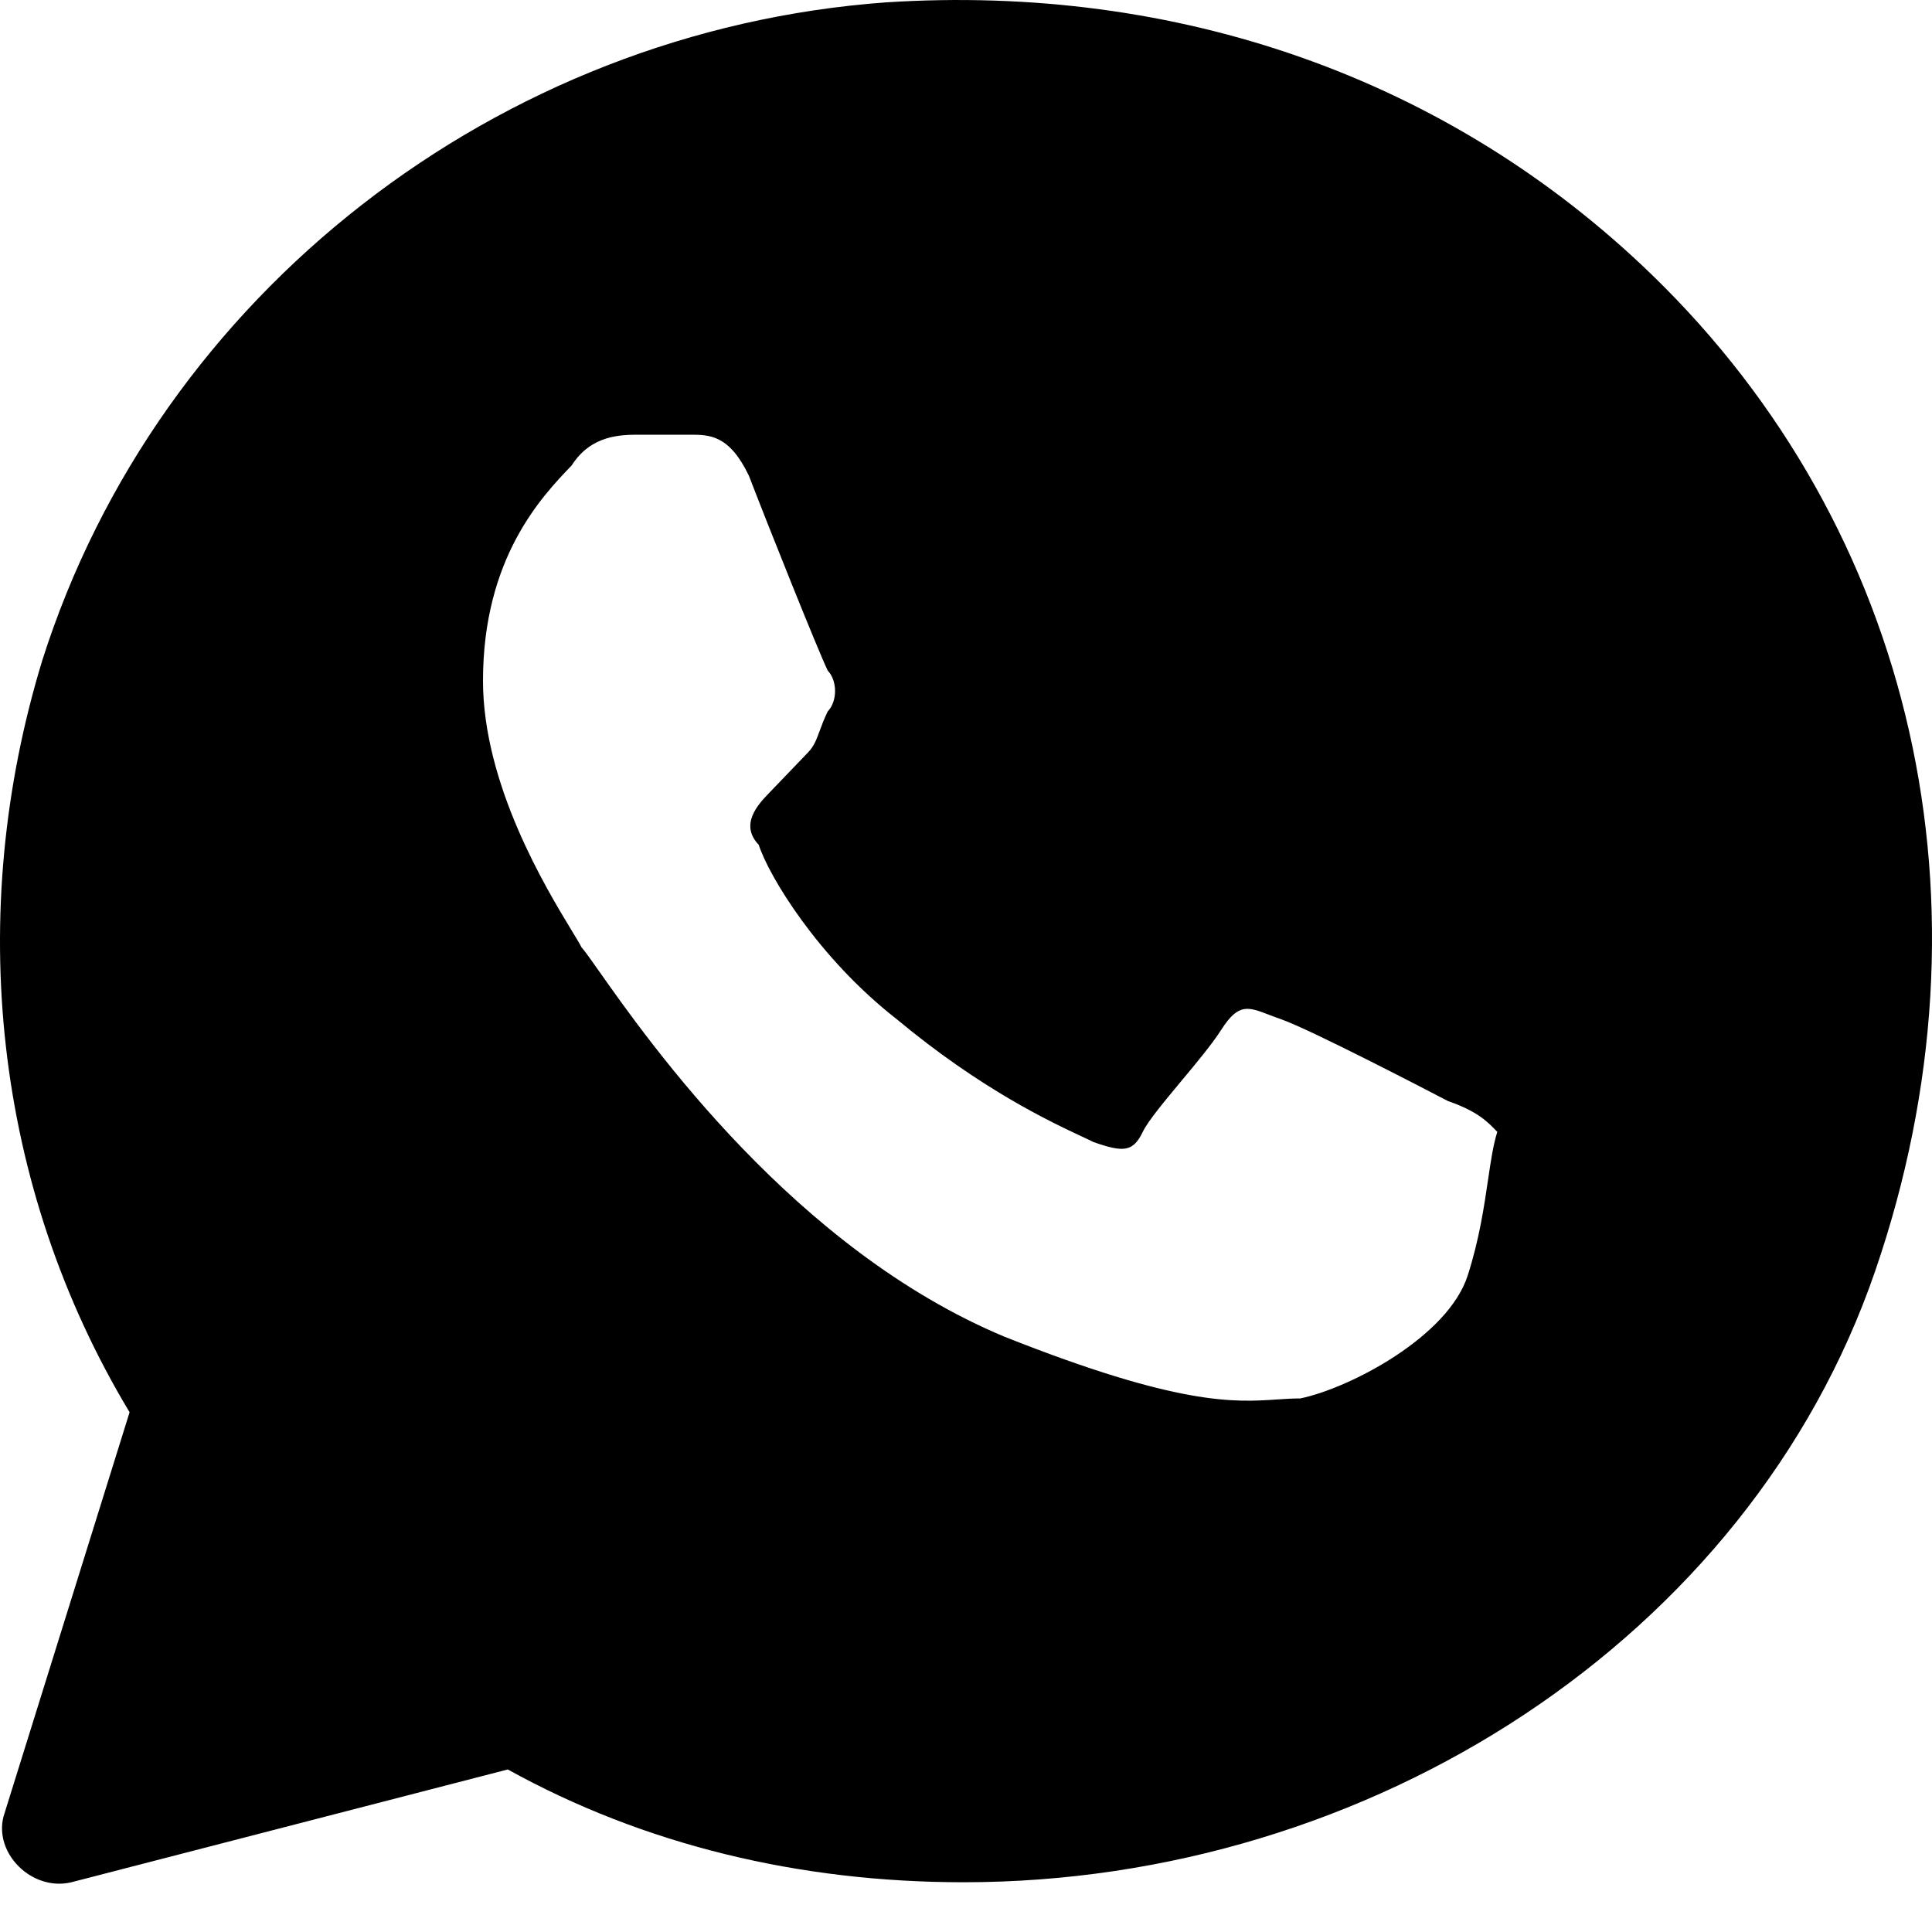 <?xml version="1.0" encoding="UTF-8"?> <svg xmlns="http://www.w3.org/2000/svg" width="40" height="40" viewBox="0 0 40 40" fill="none"> <g clip-path="url(#clip0_506:27)"> <path fill-rule="evenodd" clip-rule="evenodd" d="M18.343 0.049C24.366 -0.34 29.988 1.606 34.204 5.692C39.625 10.947 41.432 18.731 38.822 26.32C36.212 33.91 28.382 38.97 19.949 38.97C16.536 38.97 13.324 38.191 10.513 36.635L1.478 38.97C0.675 39.164 -0.128 38.386 0.073 37.608L2.683 29.239C-0.128 24.569 -0.73 18.925 0.876 13.671C3.285 6.082 10.312 0.633 18.343 0.049ZM26.922 28.953C27.942 28.741 29.981 27.679 30.388 26.406C30.627 25.66 30.726 24.986 30.808 24.429C30.866 24.034 30.916 23.698 31 23.434C30.796 23.222 30.592 23.009 29.981 22.797C29.573 22.585 27.126 21.311 26.515 21.099C26.426 21.068 26.346 21.038 26.273 21.01C25.84 20.843 25.64 20.767 25.291 21.311C25.098 21.614 24.766 22.012 24.449 22.392C24.099 22.813 23.767 23.211 23.66 23.434C23.456 23.858 23.252 23.858 22.641 23.646C22.582 23.615 22.497 23.576 22.388 23.525C21.751 23.227 20.306 22.551 18.563 21.099C16.932 19.826 15.913 18.127 15.709 17.491C15.301 17.066 15.709 16.642 15.913 16.429L16.728 15.58C16.854 15.449 16.902 15.318 16.969 15.136C17.01 15.024 17.058 14.893 17.136 14.731C17.34 14.519 17.34 14.094 17.136 13.882C16.932 13.457 15.913 10.91 15.505 9.849C15.097 9 14.689 9 14.282 9H13.262C12.854 9 12.243 9 11.835 9.637C11.223 10.274 10 11.547 10 14.094C10 16.241 11.303 18.387 11.835 19.264C11.934 19.427 12.007 19.546 12.039 19.613C12.099 19.676 12.222 19.851 12.404 20.109C13.453 21.597 16.463 25.871 20.806 27.679C24.416 29.111 25.562 29.034 26.444 28.974C26.608 28.963 26.762 28.953 26.922 28.953Z" fill="black"></path> </g> <defs> <clipPath id="clip0_506:27"> <rect width="40" height="40" fill="white"></rect> </clipPath> </defs> </svg> 